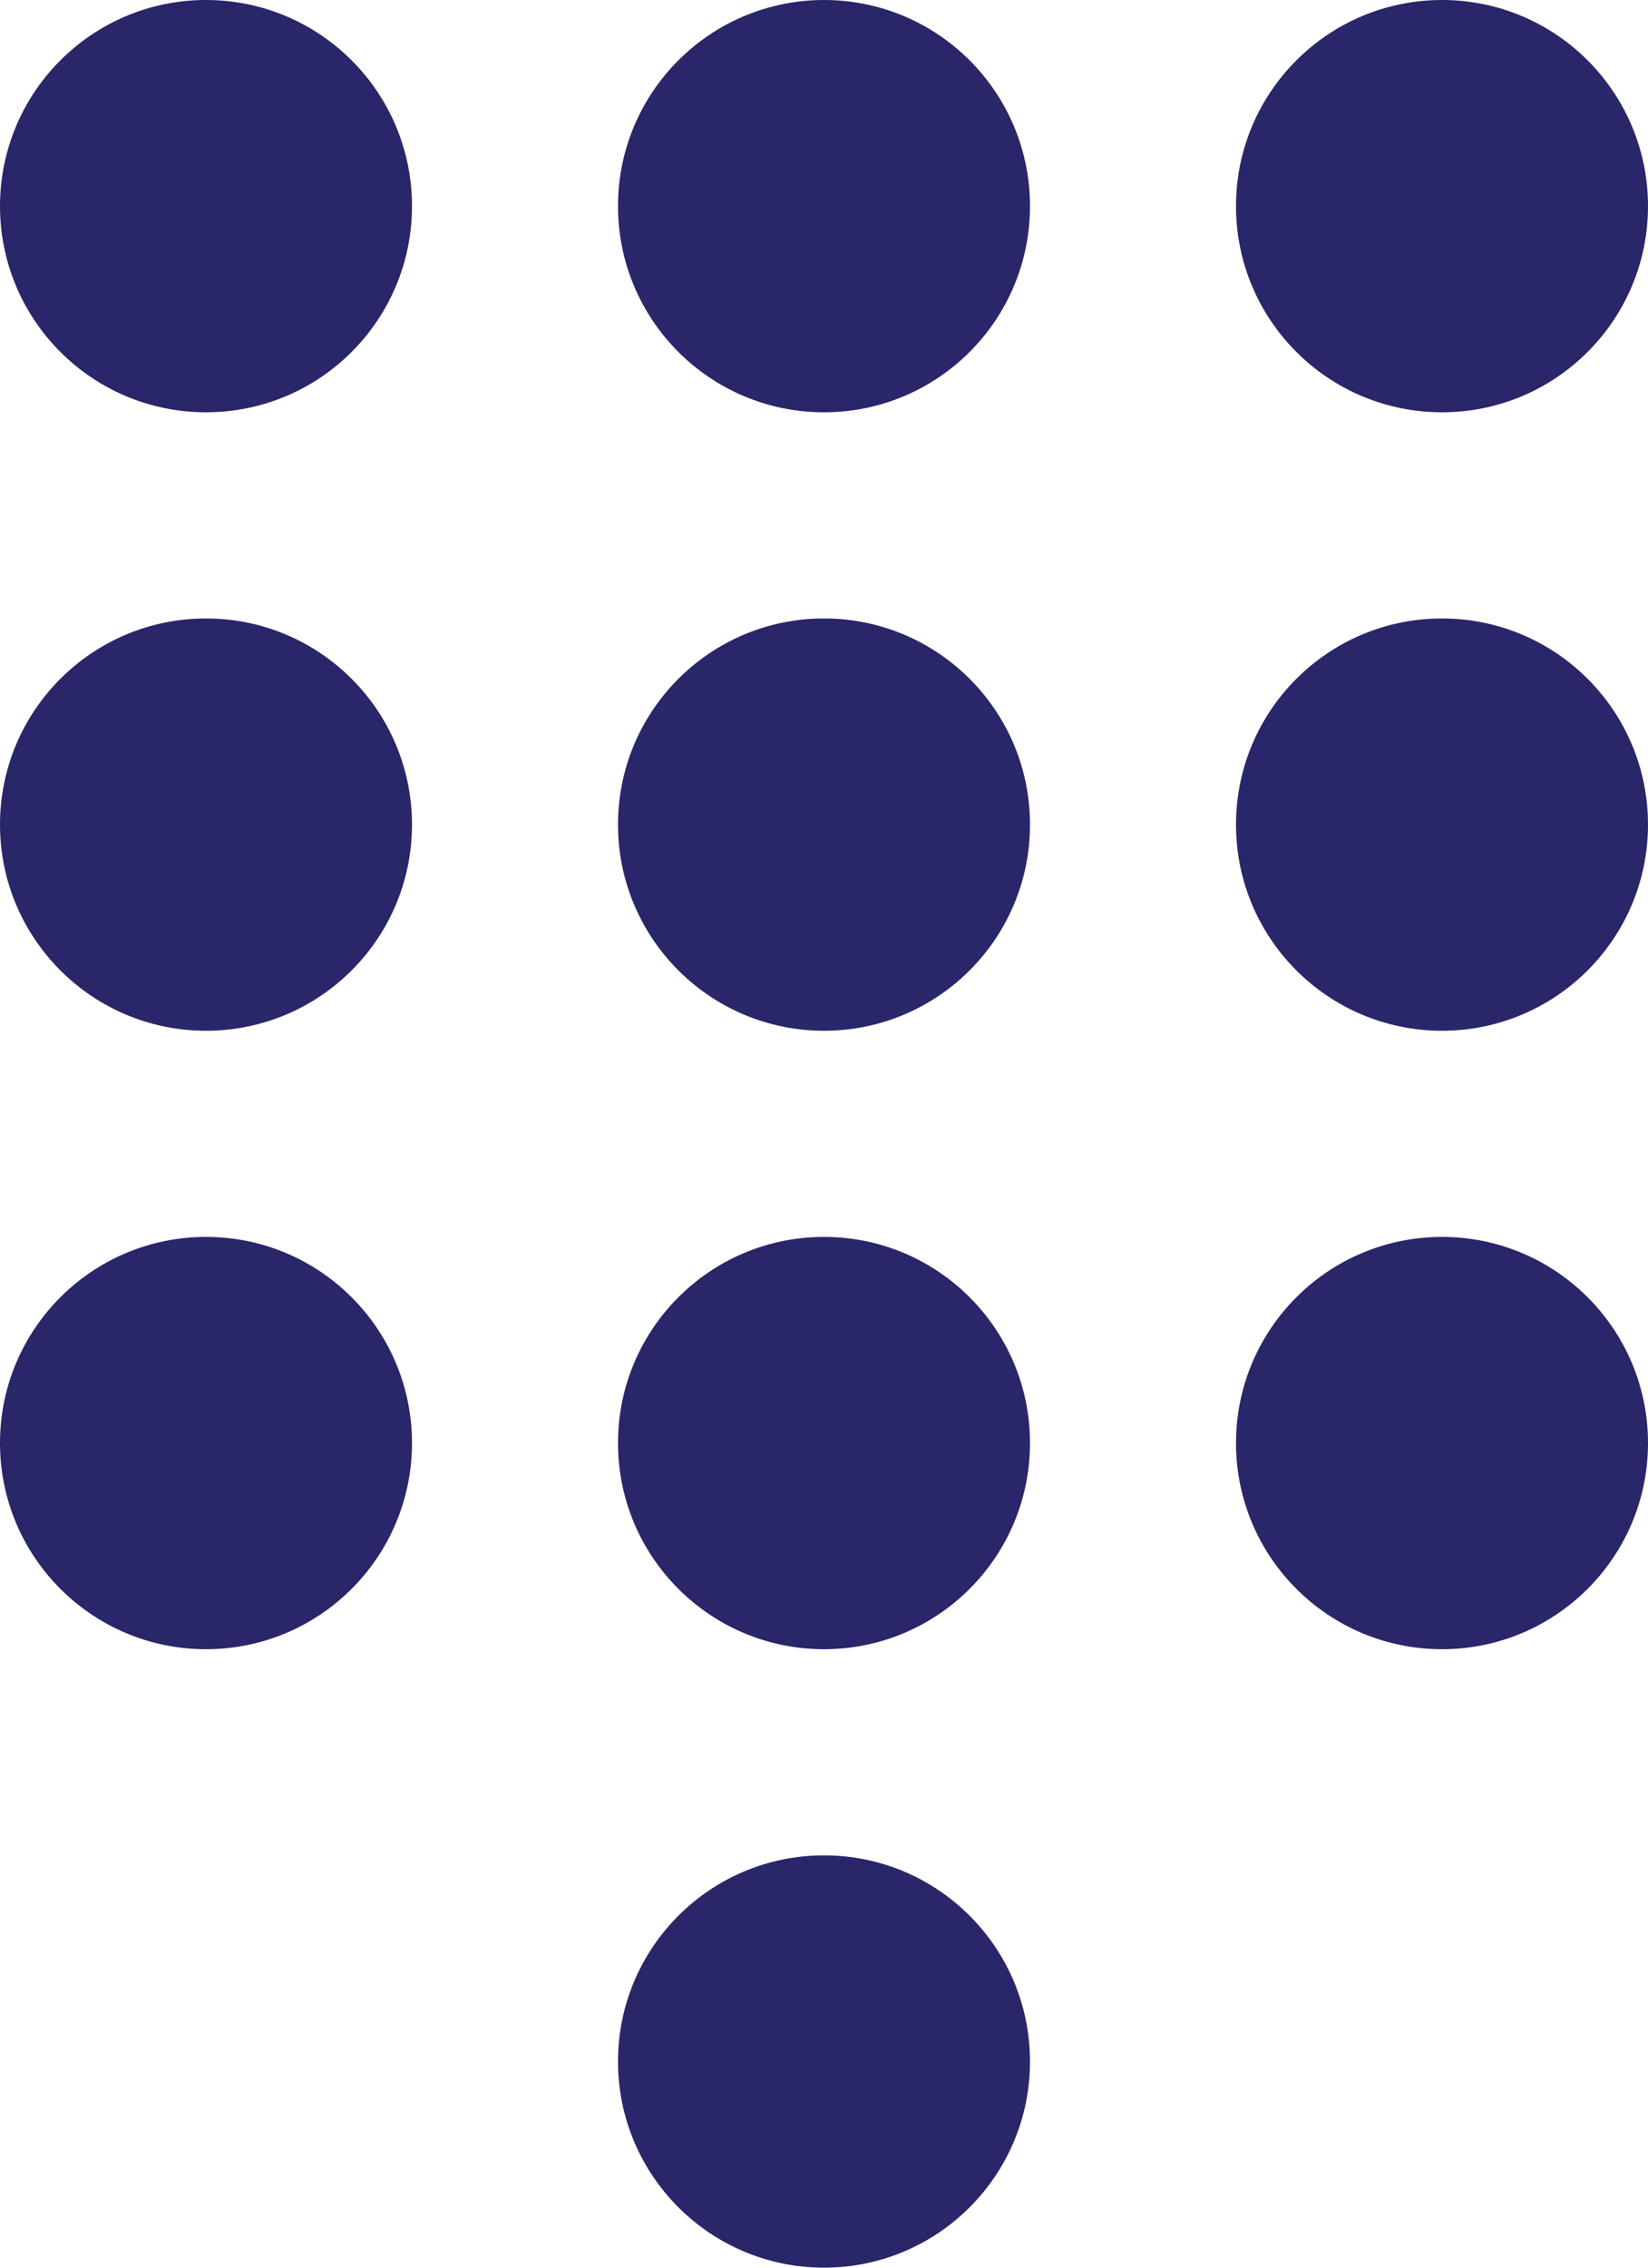 <svg width="16" height="22" viewBox="0 0 16 22" fill="none" xmlns="http://www.w3.org/2000/svg">
<circle cx="2" cy="2" r="2" fill="#292769"/>
<circle cx="2" cy="8" r="2" fill="#292769"/>
<circle cx="2" cy="14" r="2" fill="#292769"/>
<circle cx="8" cy="2" r="2" fill="#292769"/>
<circle cx="8" cy="8" r="2" fill="#292769"/>
<circle cx="8" cy="14" r="2" fill="#292769"/>
<circle cx="8" cy="20" r="2" fill="#292769"/>
<circle cx="14" cy="2" r="2" fill="#292769"/>
<circle cx="14" cy="8" r="2" fill="#292769"/>
<circle cx="14" cy="14" r="2" fill="#292769"/>
</svg>